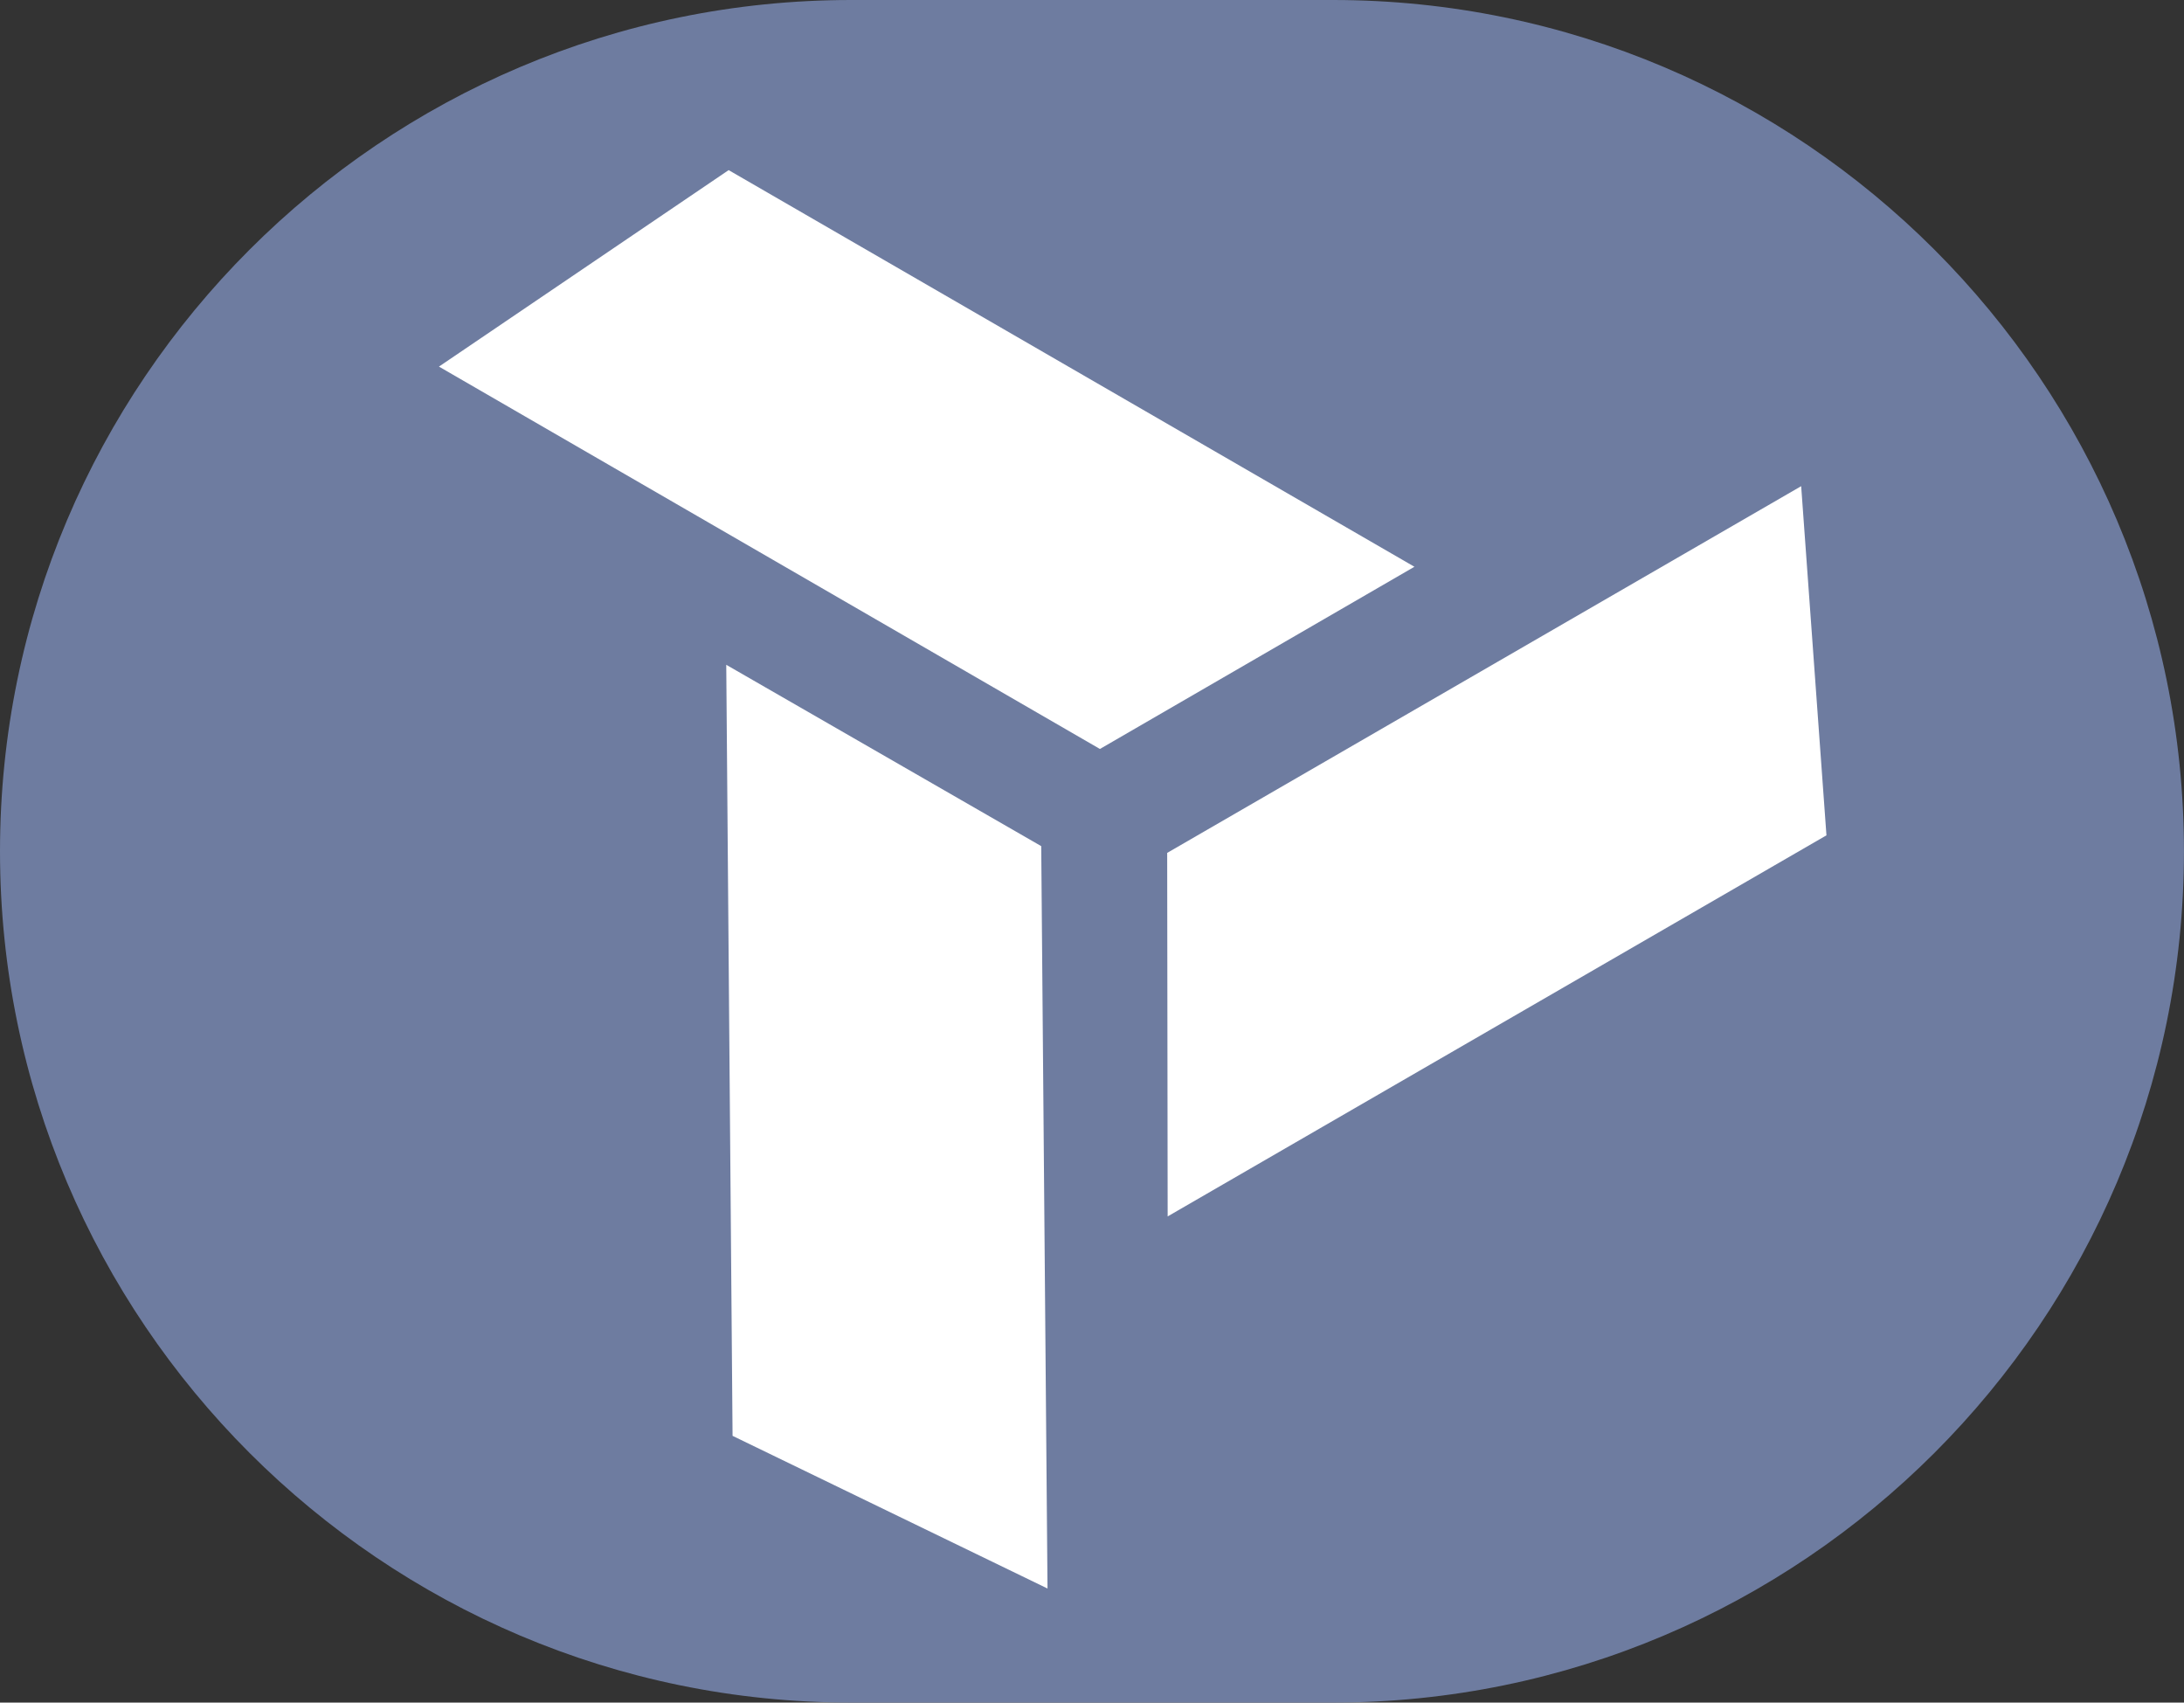 <?xml version="1.0" encoding="UTF-8"?>
<svg xmlns="http://www.w3.org/2000/svg" viewBox="0 0 730 568.97">
  <rect x="0" y="0" width="730" height="568.97" fill="#333333" stroke="none"/>
  <path d="m446.78.43h-161c-156.88 0-284.51 127.62-284.51 284.49s127.63 284.48 284.49 284.48h161c156.87 0 284.49-127.62 284.49-284.48s-127.6-284.49-284.47-284.49z" fill="#6e7ca0" transform="translate(-1.27 -.43)"></path>
  <g fill="#fff">
    <path d="m146.72 122.51 96.83-65.66 229.22 132.55-105.12 60.89z"></path>
    <path d="m602.04 162.47 8.45 116.68-220.2 127.35-.16-121.48z"></path>
    <path d="m350.13 530.85-105.27-51.02-2.11-257.67 105.28 60.6z"></path>
  </g>
</svg>
